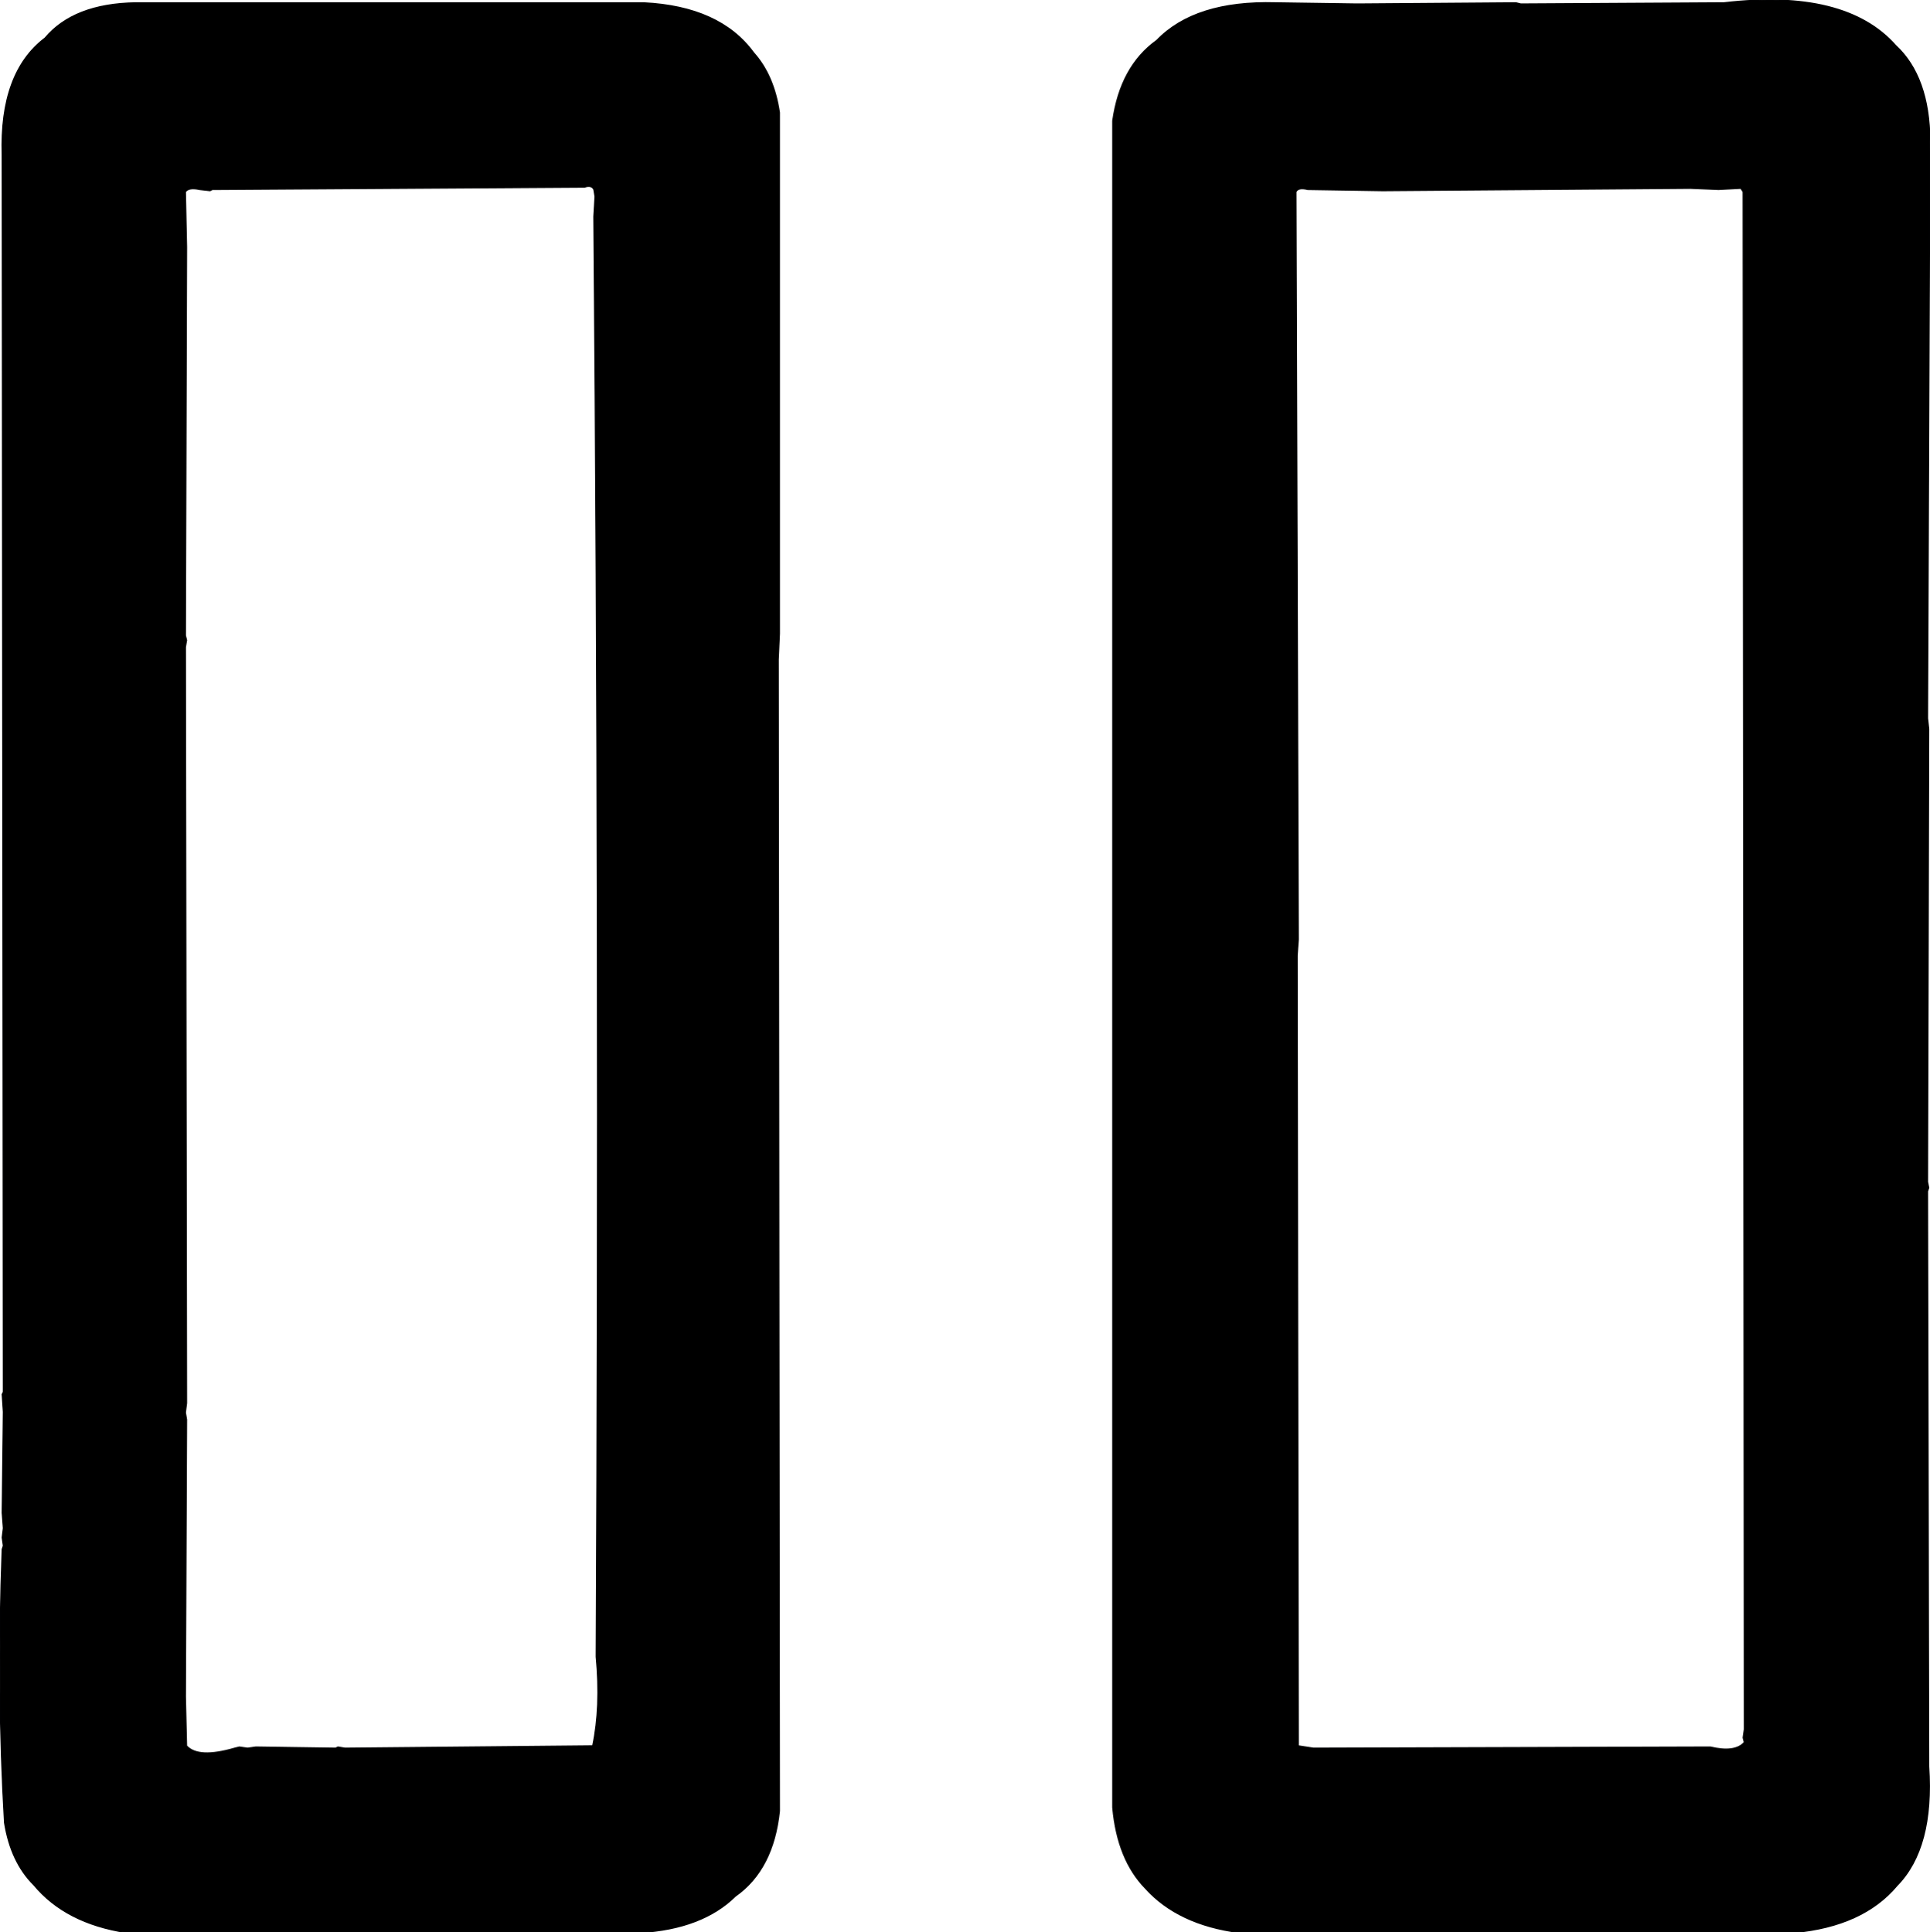 <svg xmlns:dc="http://purl.org/dc/elements/1.1/" xmlns="http://www.w3.org/2000/svg" width="1644" height="1646" version="1.1" desc="Created with decorsvg.com converter" viewBox="200.111 199.588 1644 1646">
                            <path fill="rgb(0,0,0)" stroke="rgb(1,1,2)" stroke-width="1" opacity="1" d="M 315.5 202 L 748.5 202 Q 813.3 205.2 842 244.5 Q 859.3 263.7 864 295.5 L 864 739.5 L 863 761.5 L 864 1742.5 Q 858.8 1792.3 826.5 1815 Q 798.3 1842.8 745.5 1846 L 307.5 1846 Q 256 1838 229 1805.5 Q 209.4 1786.1 204 1752.5 Q 197.4 1641.6 202 1519.5 L 203 1516.5 L 202 1509.5 L 203 1501.5 L 202 1488.5 L 203 1402.5 L 202 1387.5 L 203 1385.5 L 202 331.5 Q 199.8 261.3 238.5 232 Q 262.9 202.9 315.5 202 Z M 698 359 L 383 361 L 381 361 L 379 362 L 370 361 Q 361 359 358 363 L 359 410 L 358 741 L 359 745 L 358 751 L 359 1395 L 358 1403 L 359 1409 L 358 1645 L 359 1687 Q 369 1698 400 1689 L 404 1688 L 411 1689 L 418 1688 L 486 1689 L 488 1688 L 494 1689 L 705 1687 Q 712 1654 708 1611 Q 711 993 706 384 L 707 367 L 706 361 Q 704 357 698 359 Z "/><path fill="rgb(0,0,0)" stroke="rgb(1,1,2)" stroke-width="1" opacity="1" d="M 1286.5 202 L 1355.5 203 L 1357.5 203 L 1491.5 202 L 1495.5 203 L 1668.5 202 Q 1772.1 189.9 1815 238.5 Q 1843.5 265 1844 319.5 L 1842 811.5 L 1843 820.5 L 1842 1206.5 L 1843 1211.5 L 1842 1214.5 L 1843 1704.5 Q 1847.6 1773.8 1816 1806 Q 1787.1 1840.5 1728.5 1846 L 1255.5 1846 Q 1203.8 1839.2 1176 1808.5 Q 1152 1784 1148 1739.5 L 1148 302.5 Q 1154.6 256.1 1185.5 234 Q 1218.1 200.1 1286.5 202 Z M 1640 360 L 1378 362 L 1314 361 Q 1306 359 1304 363 L 1306 1000 L 1305 1014 L 1306 1687 L 1319 1689 L 1657 1688 Q 1678 1693 1686 1684 L 1685 1680 L 1686 1673 L 1685 363 L 1683 360 L 1664 361 L 1640 360 Z "/></svg>